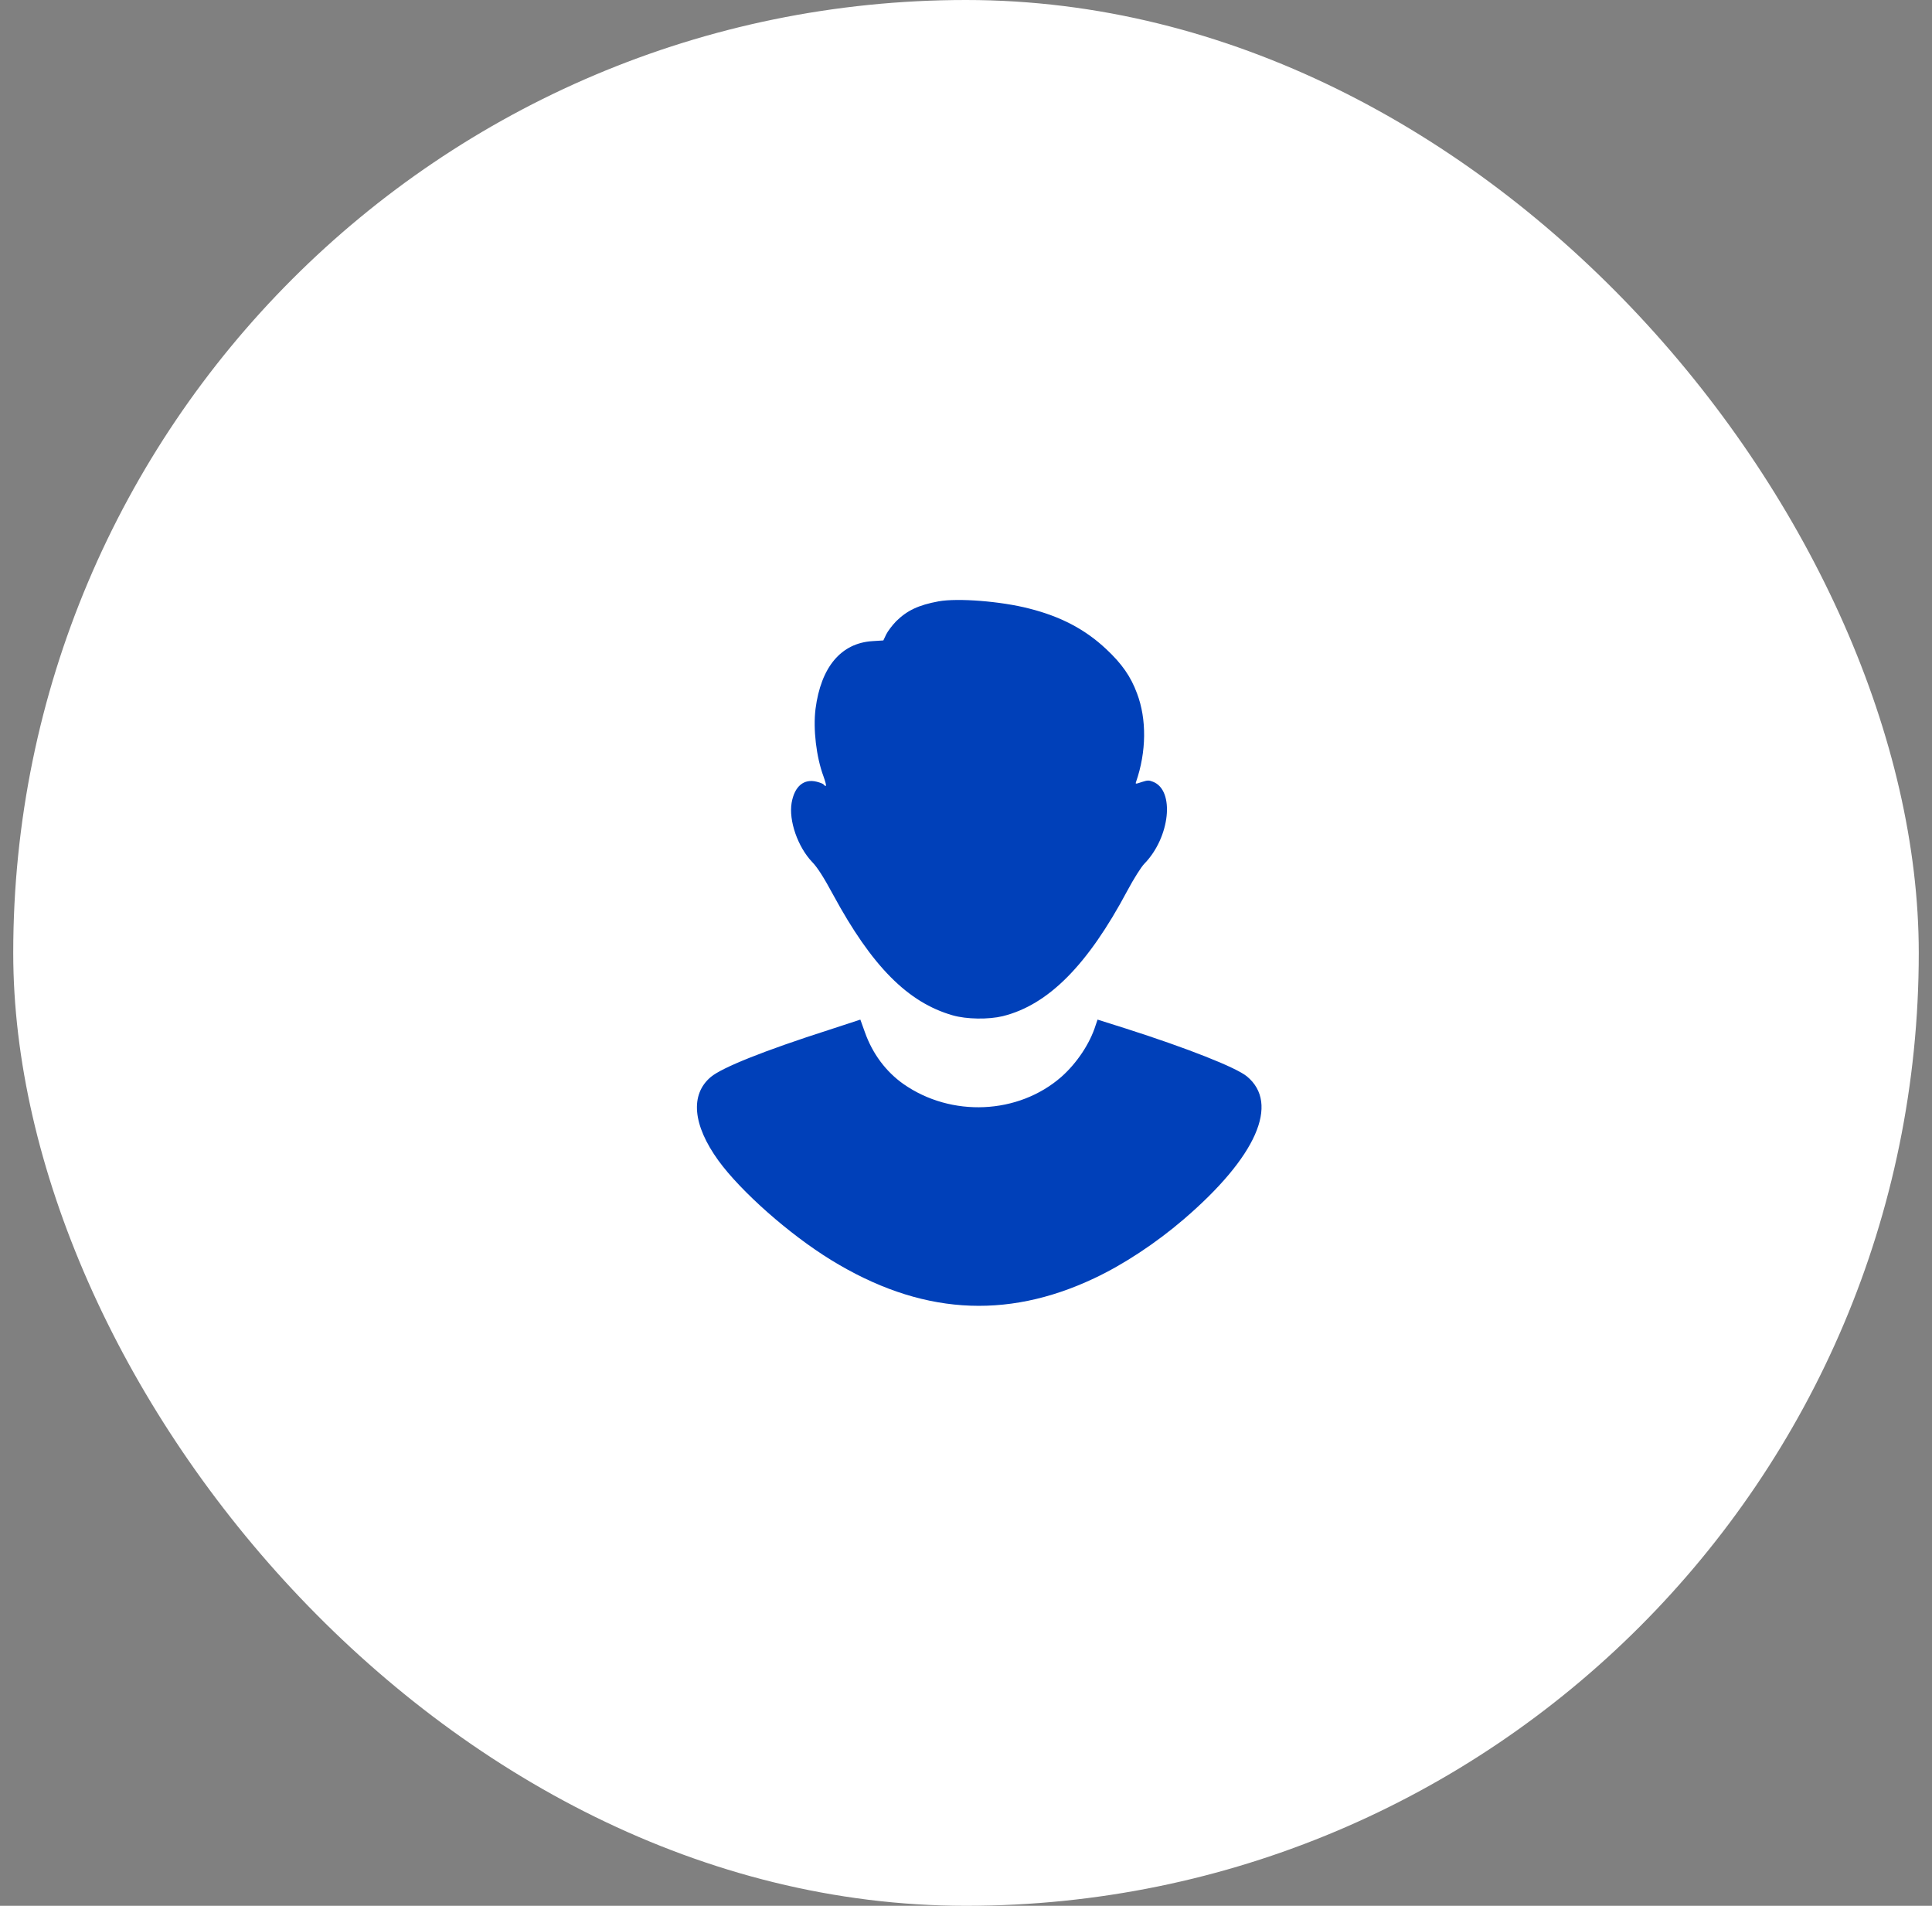 <svg width="73" height="72" viewBox="0 0 73 72" fill="none" xmlns="http://www.w3.org/2000/svg">
<rect x="0" y="0" width="73" height="72" fill="#808080" stroke="none"/>
<rect x="0.5" width="72" height="72" rx="36" fill="white"/>
<path d="M35.465 22.718C34.702 22.859 34.273 23.063 33.856 23.475C33.711 23.627 33.544 23.846 33.483 23.971L33.377 24.195L32.97 24.221C31.778 24.294 31.02 25.197 30.814 26.784C30.72 27.546 30.842 28.595 31.115 29.33C31.188 29.529 31.227 29.691 31.204 29.691C31.176 29.691 31.137 29.67 31.121 29.638C31.104 29.612 30.987 29.565 30.864 29.534C30.374 29.409 30.023 29.701 29.912 30.327C29.795 31 30.146 32.002 30.692 32.571C30.881 32.764 31.126 33.145 31.483 33.808C32.942 36.501 34.301 37.873 35.995 38.358C36.524 38.51 37.348 38.52 37.889 38.39C39.61 37.962 41.097 36.464 42.596 33.651C42.835 33.203 43.119 32.754 43.236 32.634C44.211 31.637 44.401 29.858 43.565 29.534C43.409 29.471 43.353 29.477 43.142 29.544C42.908 29.623 42.897 29.623 42.924 29.544C43.32 28.401 43.331 27.17 42.963 26.199C42.724 25.552 42.39 25.077 41.794 24.519C40.997 23.773 40.083 23.293 38.886 22.99C37.811 22.713 36.19 22.588 35.465 22.718Z" fill="#0040B9"/>
<path d="M31.344 38.901C28.87 39.694 27.283 40.331 26.86 40.686C26.069 41.349 26.174 42.502 27.143 43.843C28.001 45.022 29.828 46.635 31.399 47.6C34.736 49.651 37.978 49.881 41.343 48.294C42.451 47.773 43.671 46.969 44.724 46.066C47.47 43.712 48.361 41.693 47.114 40.665C46.701 40.326 44.88 39.606 42.529 38.854L41.471 38.52L41.398 38.734C41.181 39.428 40.685 40.169 40.1 40.686C38.474 42.105 35.945 42.22 34.134 40.952C33.477 40.487 32.97 39.814 32.681 39L32.508 38.52L31.344 38.901Z" fill="#0040B9"/>
</svg>

